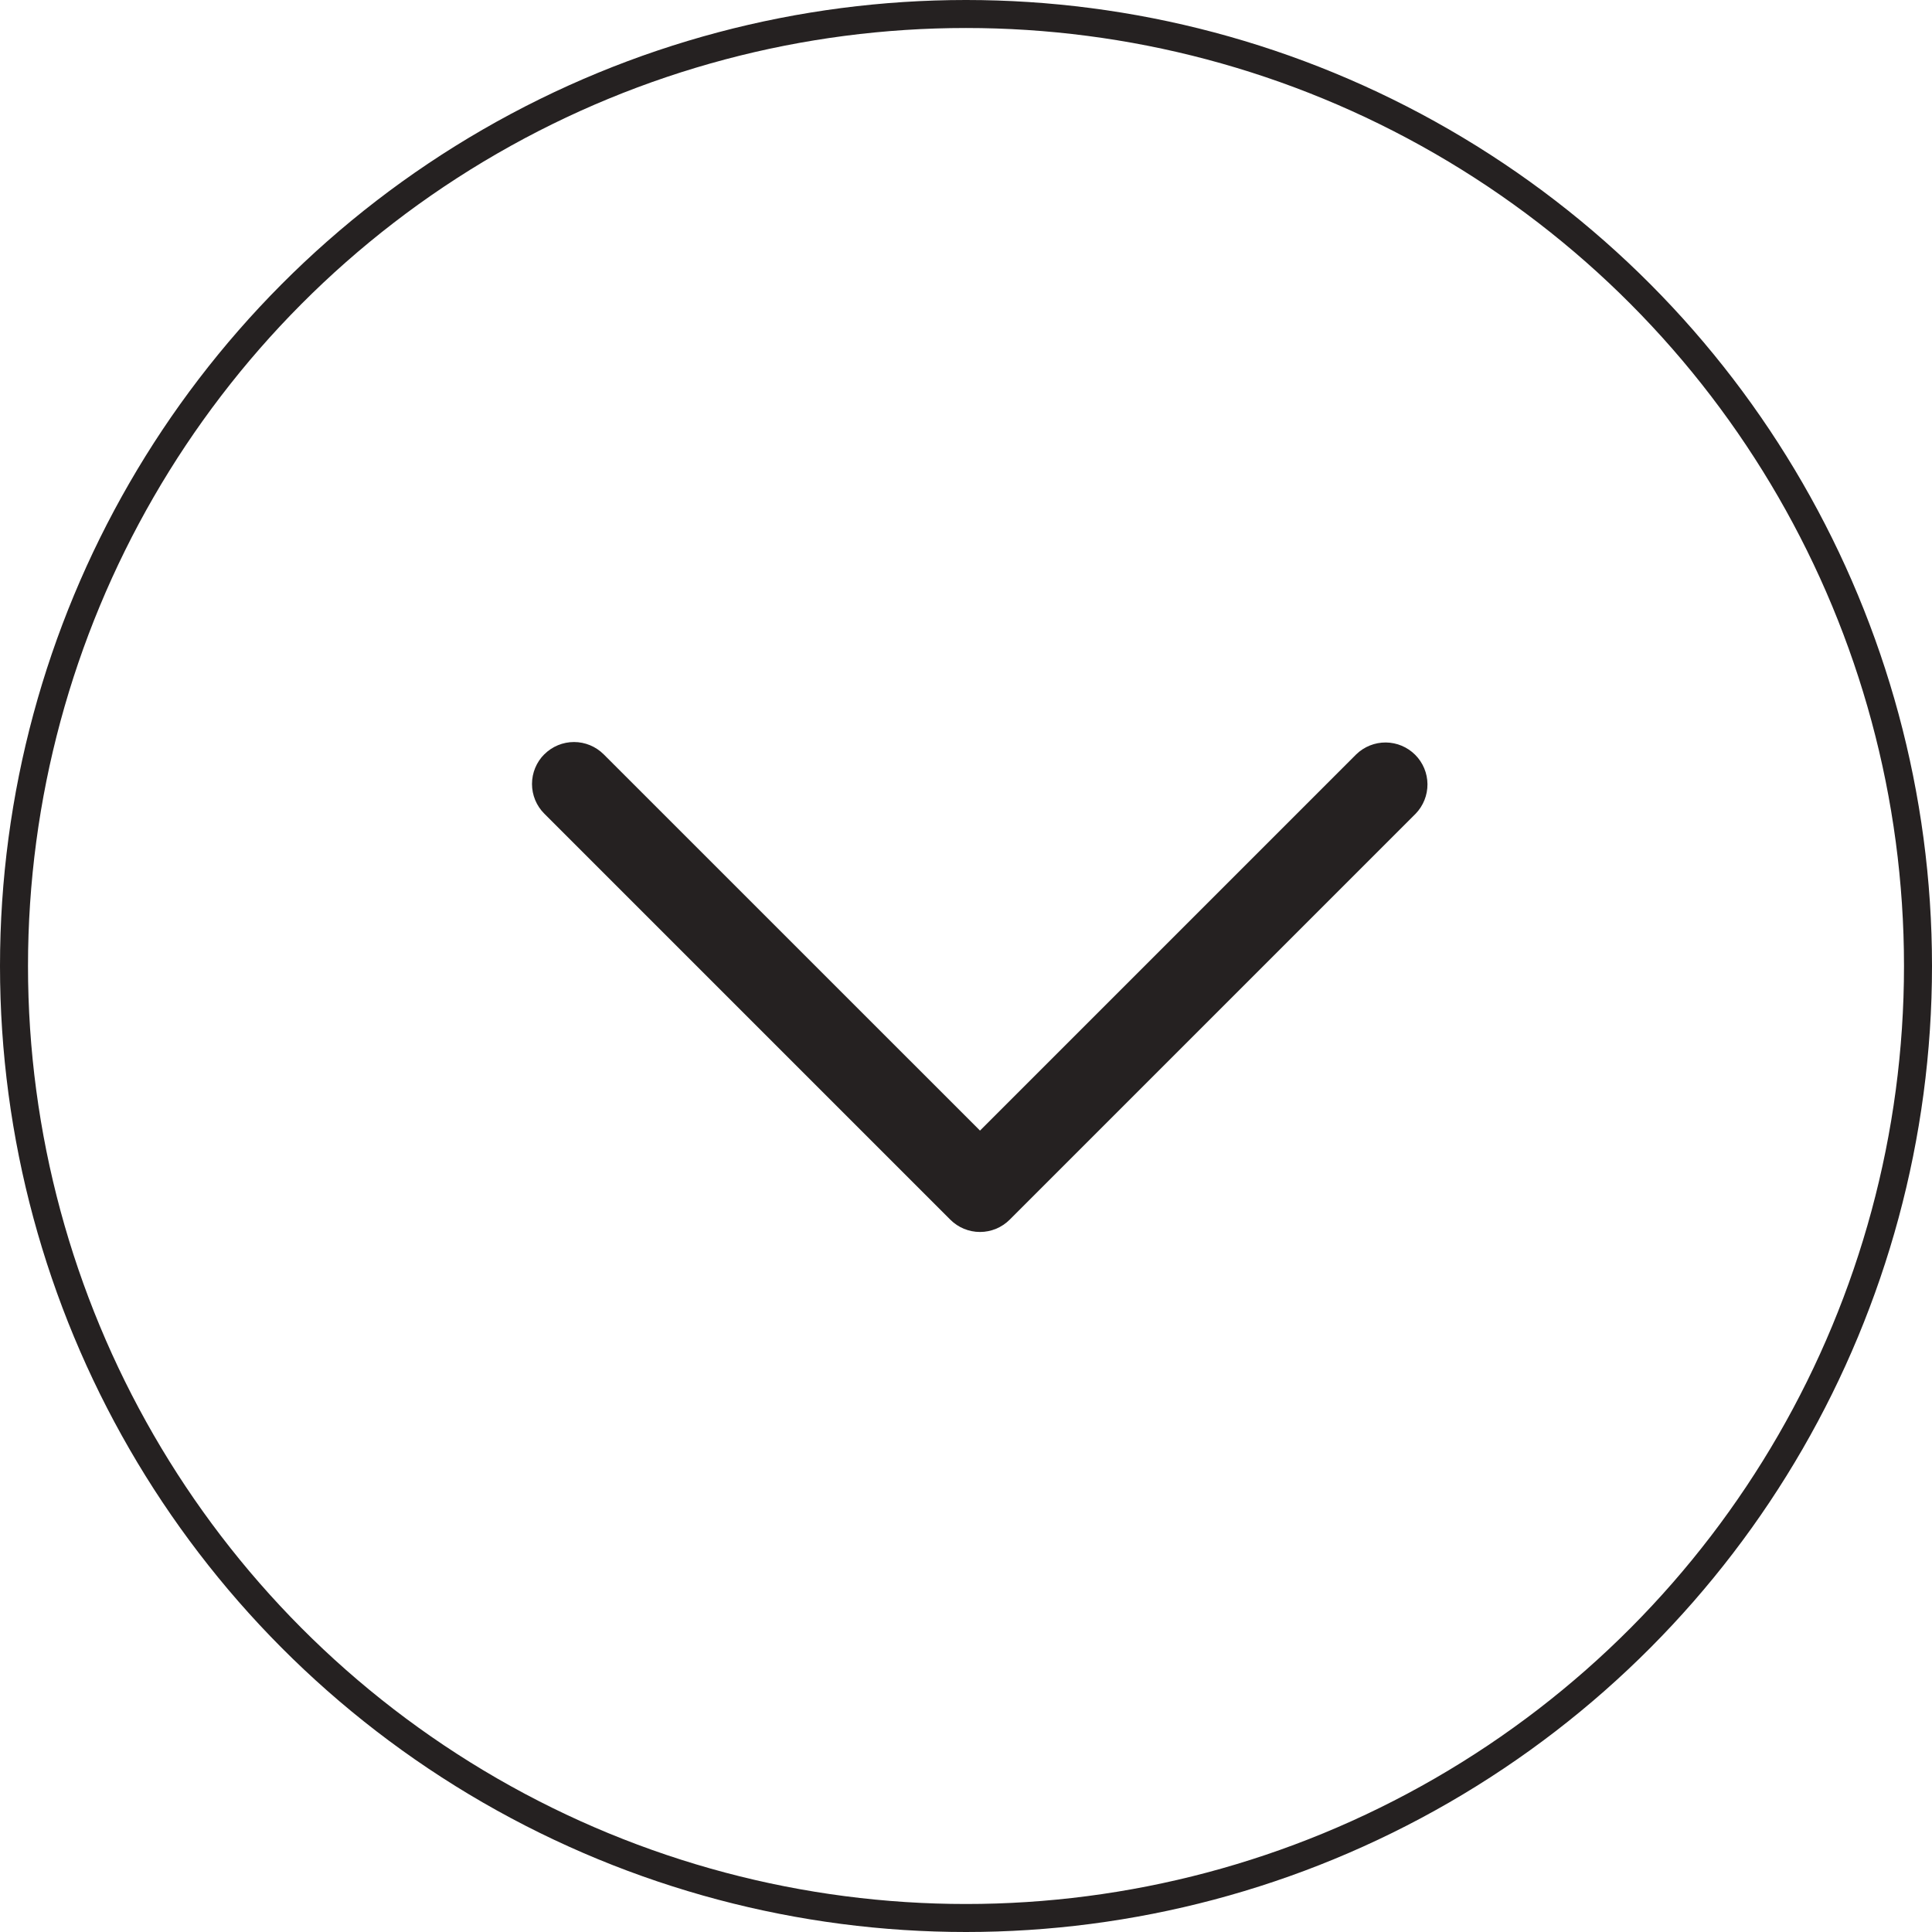 <svg width="69" height="69" viewBox="0 0 69 69" fill="none" xmlns="http://www.w3.org/2000/svg">
<circle cx="34.5" cy="34.5" r="34" stroke="#252121"/>
<path d="M19.44 26.94C19.721 26.659 20.102 26.501 20.5 26.501C20.897 26.501 21.278 26.659 21.56 26.94L35 40.378L48.44 26.938C48.723 26.665 49.102 26.514 49.495 26.517C49.888 26.521 50.264 26.679 50.542 26.957C50.82 27.235 50.978 27.612 50.981 28.005C50.984 28.398 50.833 28.777 50.56 29.06L36.06 43.56C35.778 43.841 35.397 43.999 35 43.999C34.602 43.999 34.221 43.841 33.94 43.56L19.44 29.06C19.3 28.921 19.19 28.755 19.114 28.573C19.039 28.391 19 28.196 19 27.999C19 27.802 19.039 27.607 19.114 27.425C19.19 27.243 19.3 27.077 19.44 26.938V26.94Z" fill="#252121"/>
</svg>

